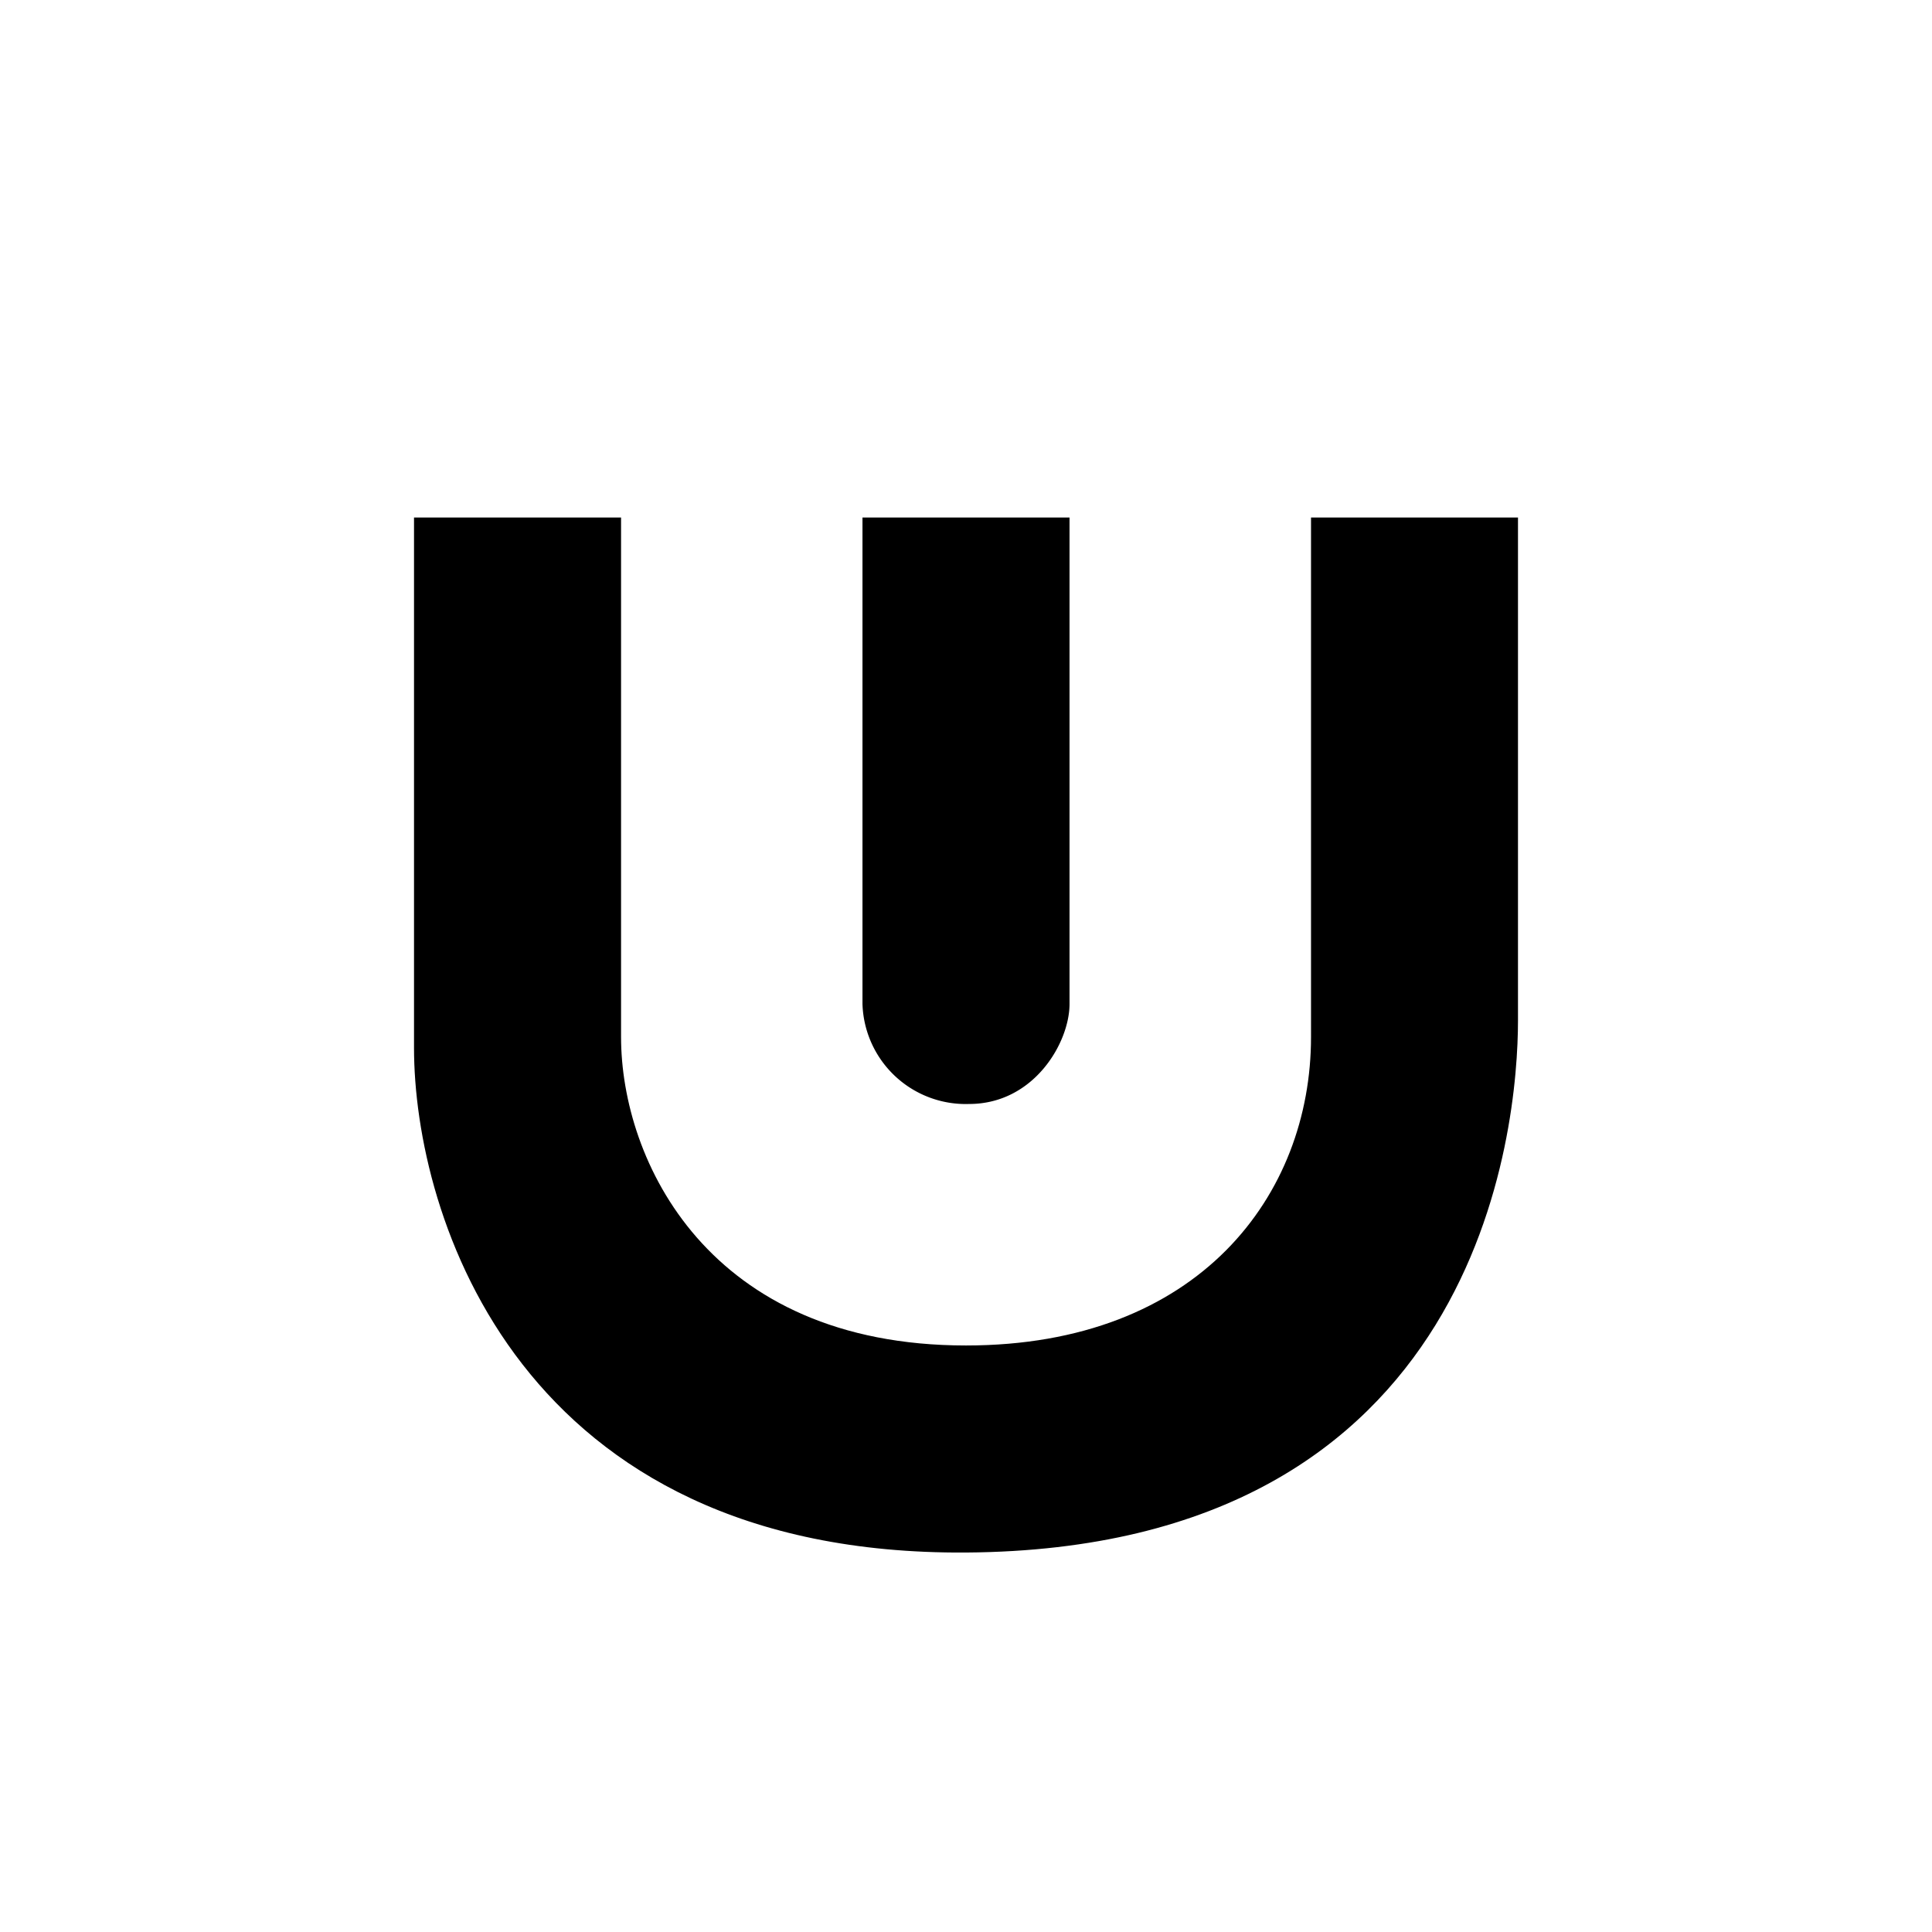<?xml version="1.0" encoding="utf-8"?>
<!-- Generator: www.svgicons.com -->
<svg xmlns="http://www.w3.org/2000/svg" width="800" height="800" viewBox="0 0 24 24">
<path fill="currentColor" d="M10.714 12.472V6.429h2.572v6.043c0 .48-.442 1.242-1.247 1.242a1.283 1.283 0 0 1-1.325-1.242"/><path fill="currentColor" d="M5.143 13.016V6.429h2.572v6.454c0 1.53 1.08 3.831 4.285 3.831c2.897 0 4.286-1.872 4.286-3.831V6.429h2.571v6.248c0 1.316-.445 6.566-6.857 6.609c-5.55.038-6.857-4.183-6.857-6.27"/>
</svg>